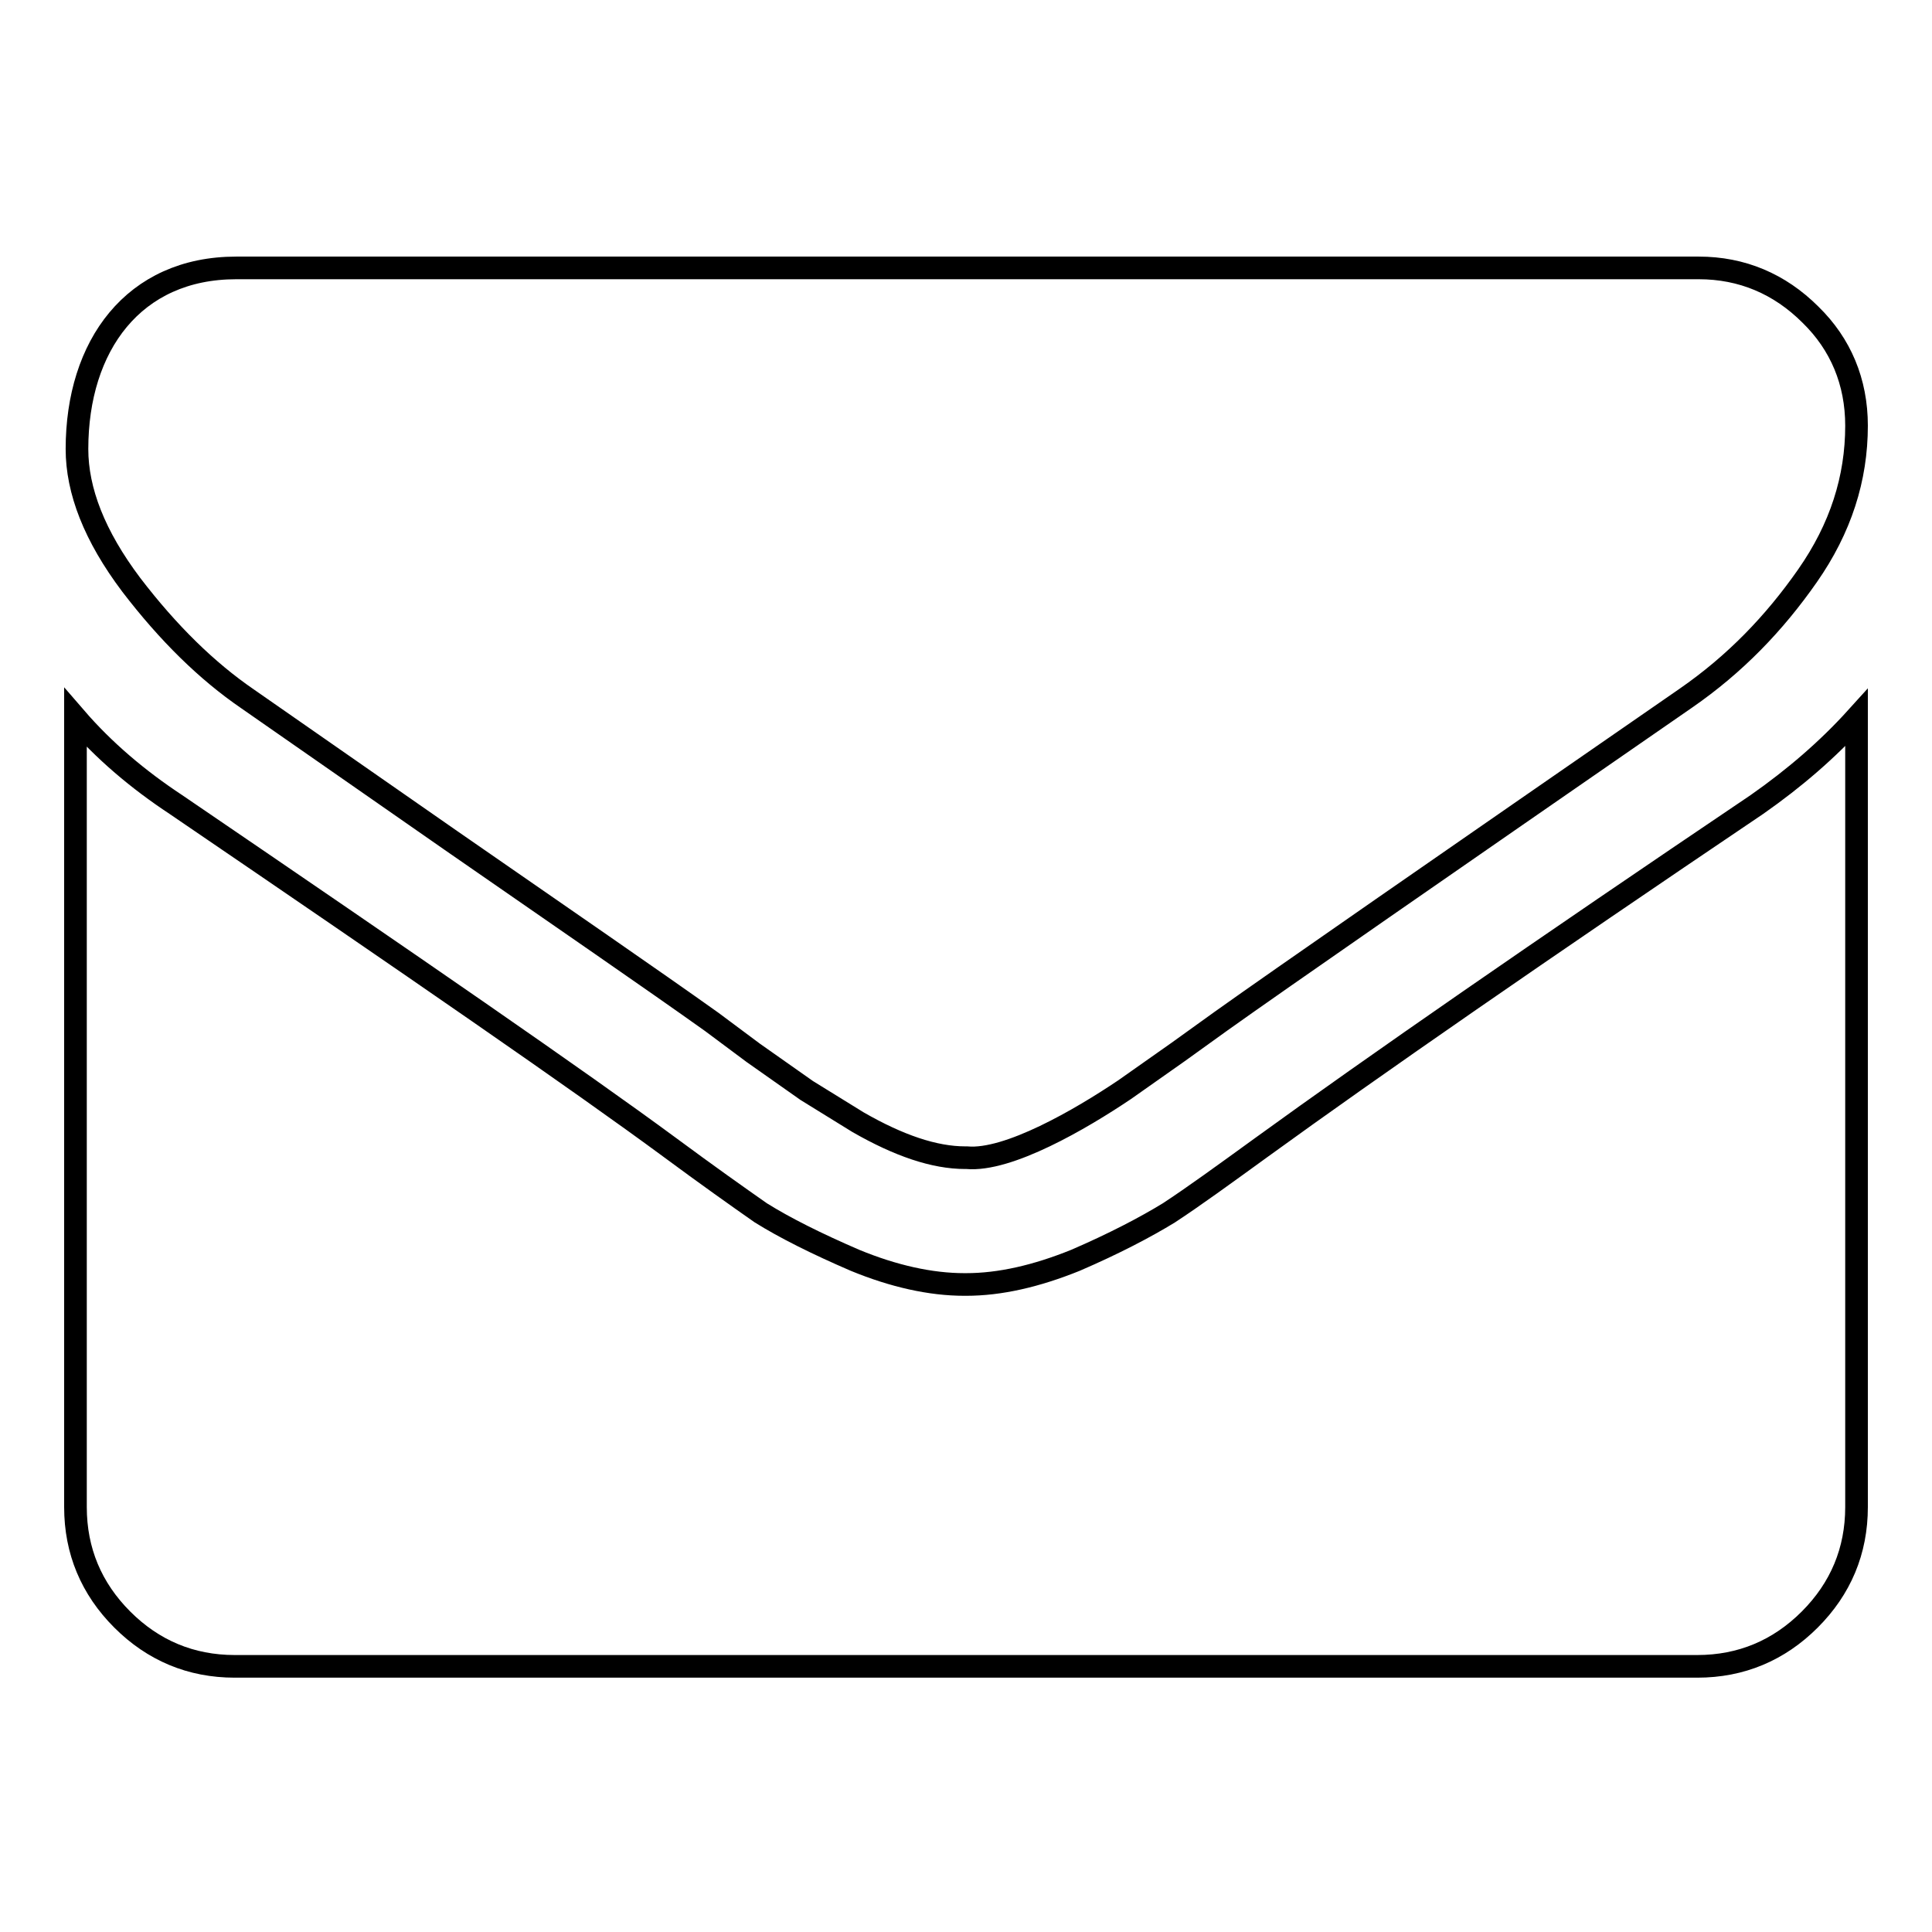 <?xml version="1.0" encoding="utf-8"?>
<!-- Svg Vector Icons : http://www.onlinewebfonts.com/icon -->
<!DOCTYPE svg PUBLIC "-//W3C//DTD SVG 1.1//EN" "http://www.w3.org/Graphics/SVG/1.1/DTD/svg11.dtd">
<svg version="1.1" xmlns="http://www.w3.org/2000/svg" xmlns:xlink="http://www.w3.org/1999/xlink" x="0px" y="0px" viewBox="0 0 256 256" enable-background="new 0 0 256 256" xml:space="preserve">
<g><g><path stroke-width="3" fill-opacity="0" stroke="#000000"  d="M246,95.1v104.6c0,5.8-2.1,10.8-6.2,14.9c-4.1,4.1-9.1,6.2-14.9,6.2H31.1c-5.8,0-10.8-2.1-14.9-6.2c-4.1-4.1-6.2-9.1-6.2-14.9V95.1c3.8,4.4,8.3,8.2,13.3,11.5c31.7,21.6,53.6,36.7,65.4,45.4c5,3.7,9.1,6.6,12.1,8.7c3.2,2,7.4,4.1,12.5,6.3c5.1,2.1,10,3.2,14.5,3.2h0.1h0.1c4.5,0,9.3-1.1,14.5-3.2c5.1-2.2,9.3-4.4,12.4-6.3c3.2-2.1,7.2-5,12.3-8.7c14.9-10.8,36.7-25.9,65.6-45.4C237.8,103.1,242.2,99.3,246,95.1L246,95.1z M246,56.4c0,7-2.1,13.6-6.5,19.9c-4.4,6.3-9.6,11.7-16.1,16.2c-33.1,22.9-53.6,37.1-61.6,42.8l-5.7,4.1l-7.1,5c-5.8,3.9-15.4,9.5-20.9,9H128h-0.1c-4.1,0-8.8-1.6-14.2-4.7l-6.8-4.2l-7.1-5l-5.5-4.1c-8-5.7-19.5-13.6-34.5-24l-27-18.8c-5.4-3.7-10.5-8.7-15.4-15.1c-4.9-6.5-7.2-12.5-7.2-18c0-13.7,7.5-24,21.1-24h193.8c5.7,0,10.7,2.1,14.8,6.2C243.9,45.6,246,50.6,246,56.4z"/></g></g>
</svg>